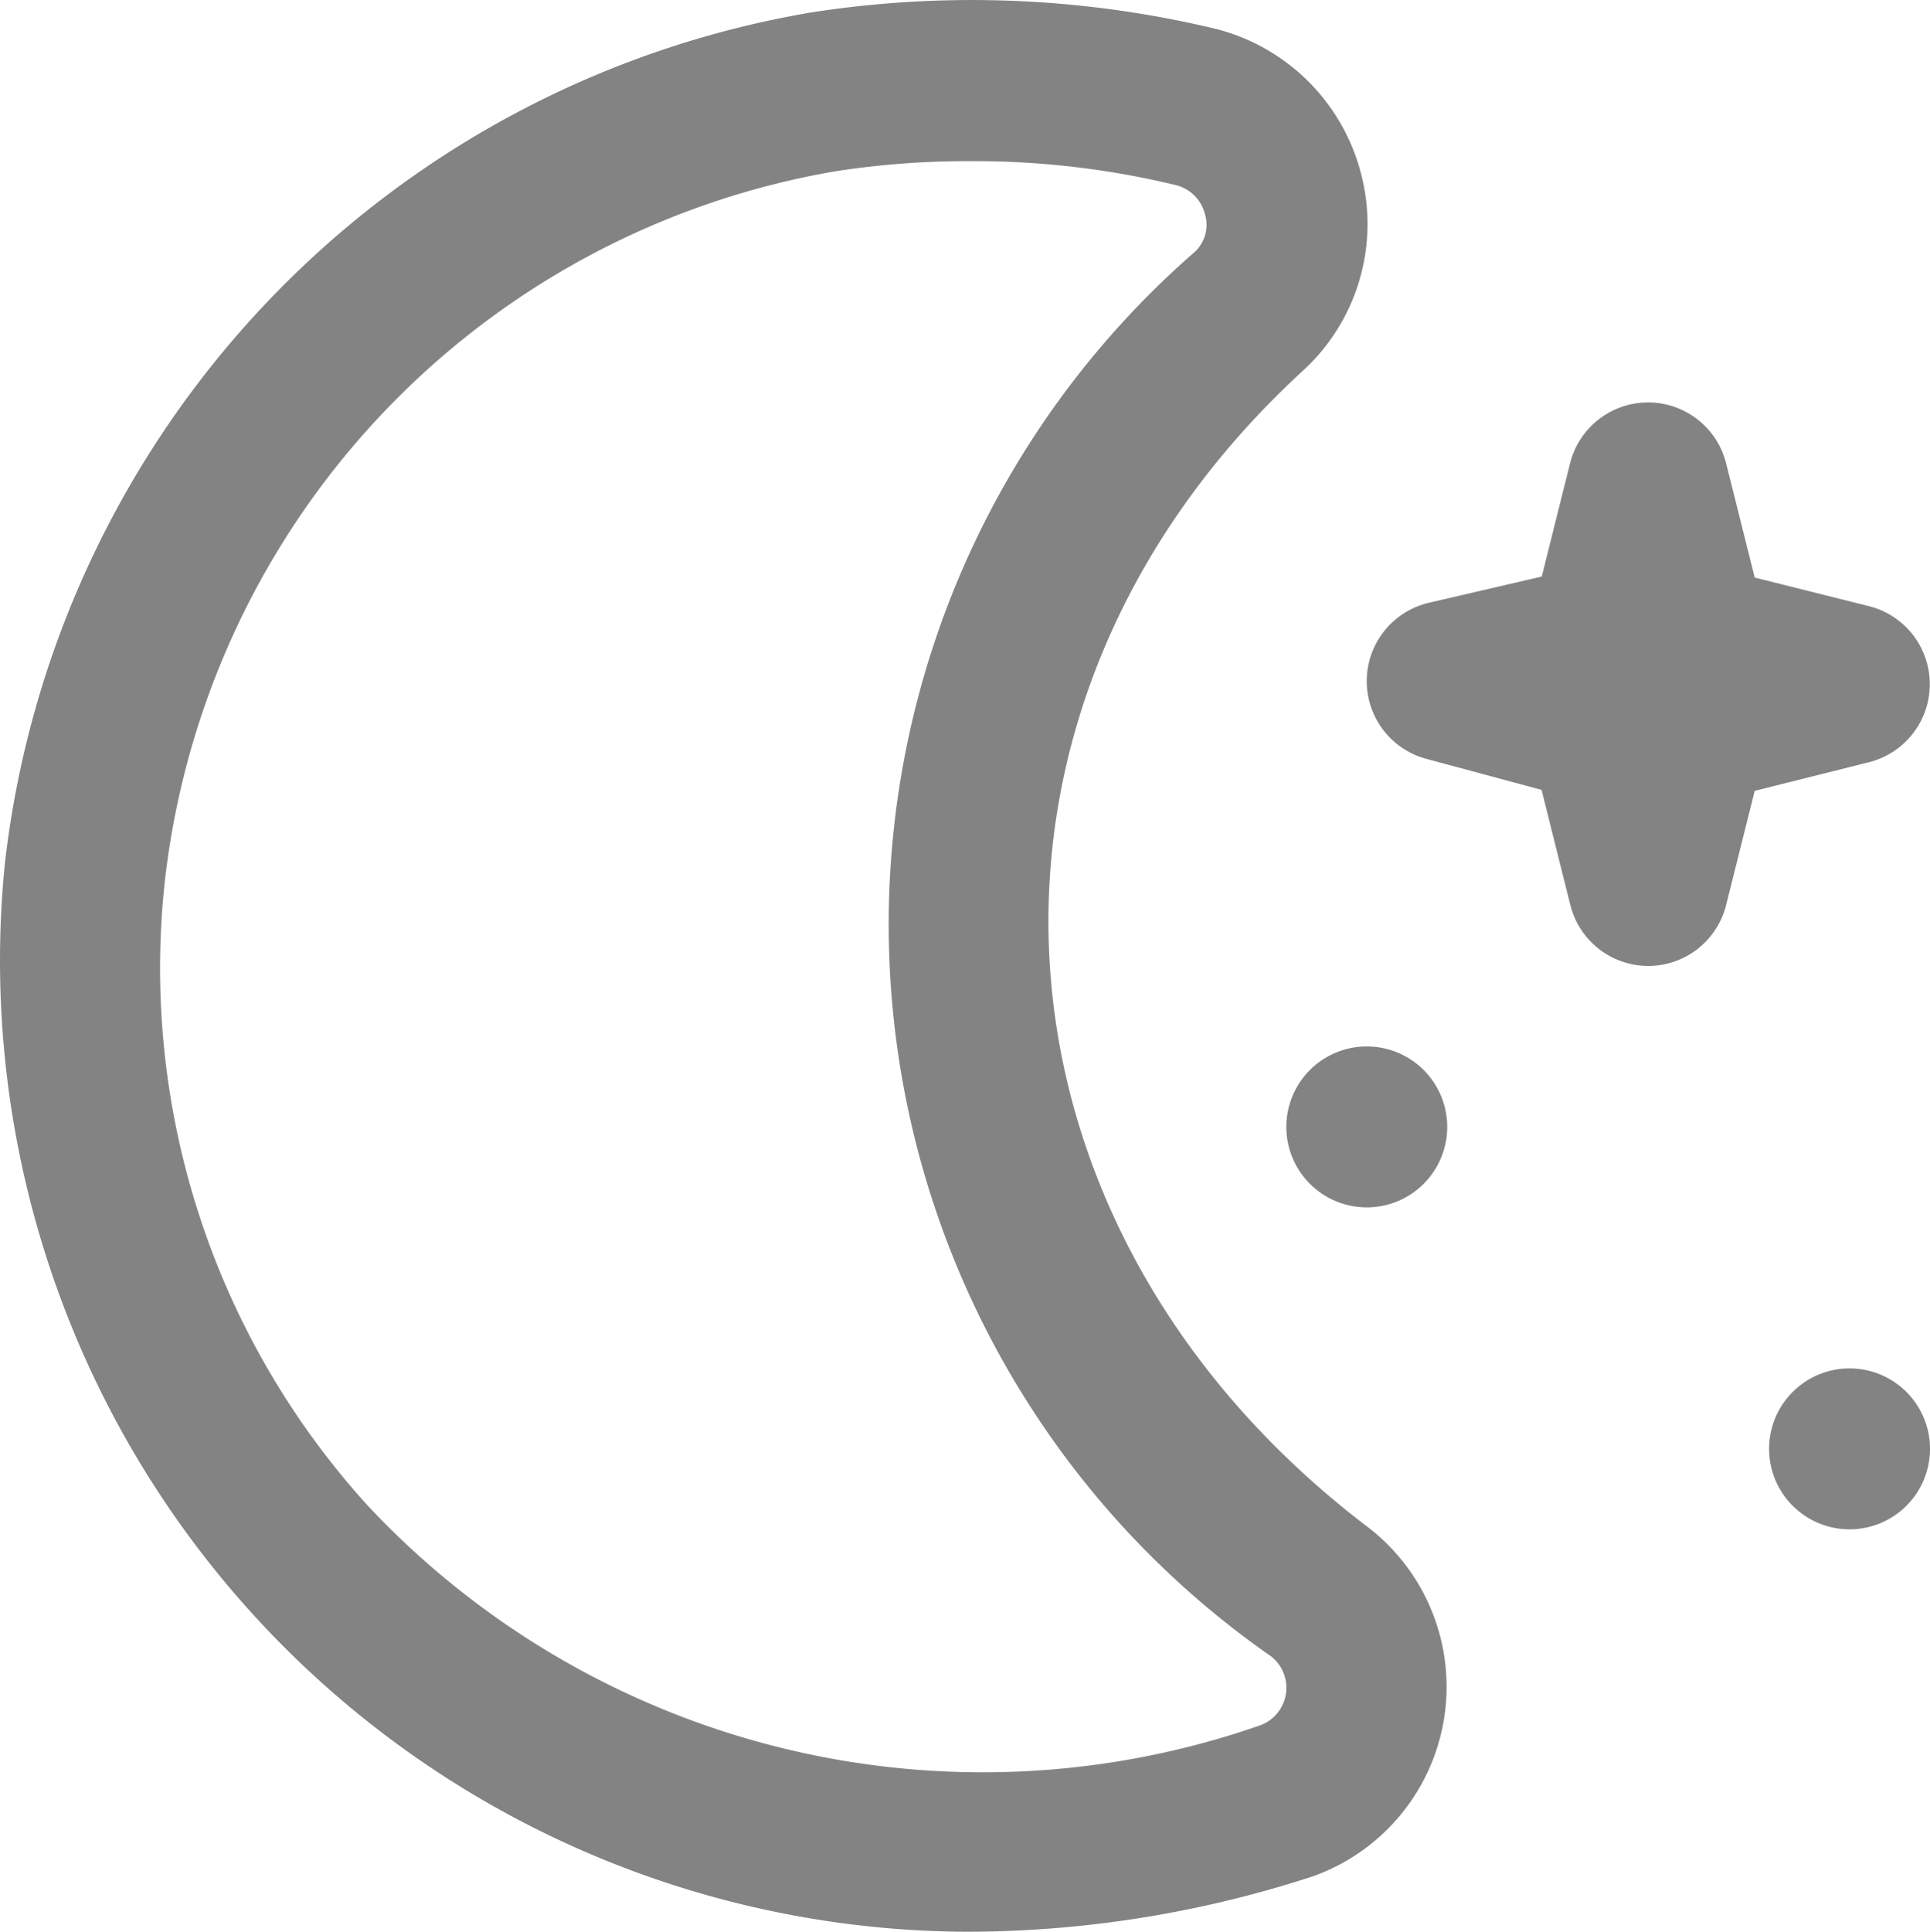 <svg xmlns="http://www.w3.org/2000/svg" width="19.313" height="19.326" viewBox="0 0 19.313 19.326">
  <path id="luna-estrellas" d="M9.672,19.324A9.716,9.716,0,0,1,.063,8.635,9.76,9.76,0,0,1,8.135.122a10.468,10.468,0,0,1,4.05.166,2.013,2.013,0,0,1,1.449,1.449,1.989,1.989,0,0,1-.564,1.953c-3.671,3.356-3.354,8.571.65,11.6h0a2.013,2.013,0,0,1-.564,3.478A11.172,11.172,0,0,1,9.672,19.324ZM9.732,1.61a8.677,8.677,0,0,0-1.349.1A8.133,8.133,0,0,0,1.665,8.8a7.994,7.994,0,0,0,2.027,6.259,8.433,8.433,0,0,0,8.932,2.2.4.4,0,0,0,.111-.689h0a8.921,8.921,0,0,1-.763-14.054.37.37,0,0,0,.1-.374.4.4,0,0,0-.287-.291A8.6,8.6,0,0,0,9.732,1.61Zm6.777,8.052a.805.805,0,0,1-.781-.61L15.44,7.9l-1.153-.31a.805.805,0,0,1,.028-1.562l1.127-.262.283-1.132a.805.805,0,0,1,1.562,0l.286,1.142,1.142.286a.805.805,0,0,1,0,1.562l-1.142.286-.286,1.142a.805.805,0,0,1-.778.61Zm-3.623,1.61a.805.805,0,1,0,.805-.805A.805.805,0,0,0,12.886,11.272Zm4.831,3.221a.805.805,0,1,0,.805-.805A.805.805,0,0,0,17.717,14.493Z" transform="translate(-0.014 0.002)" fill="#838383"/>
</svg>
